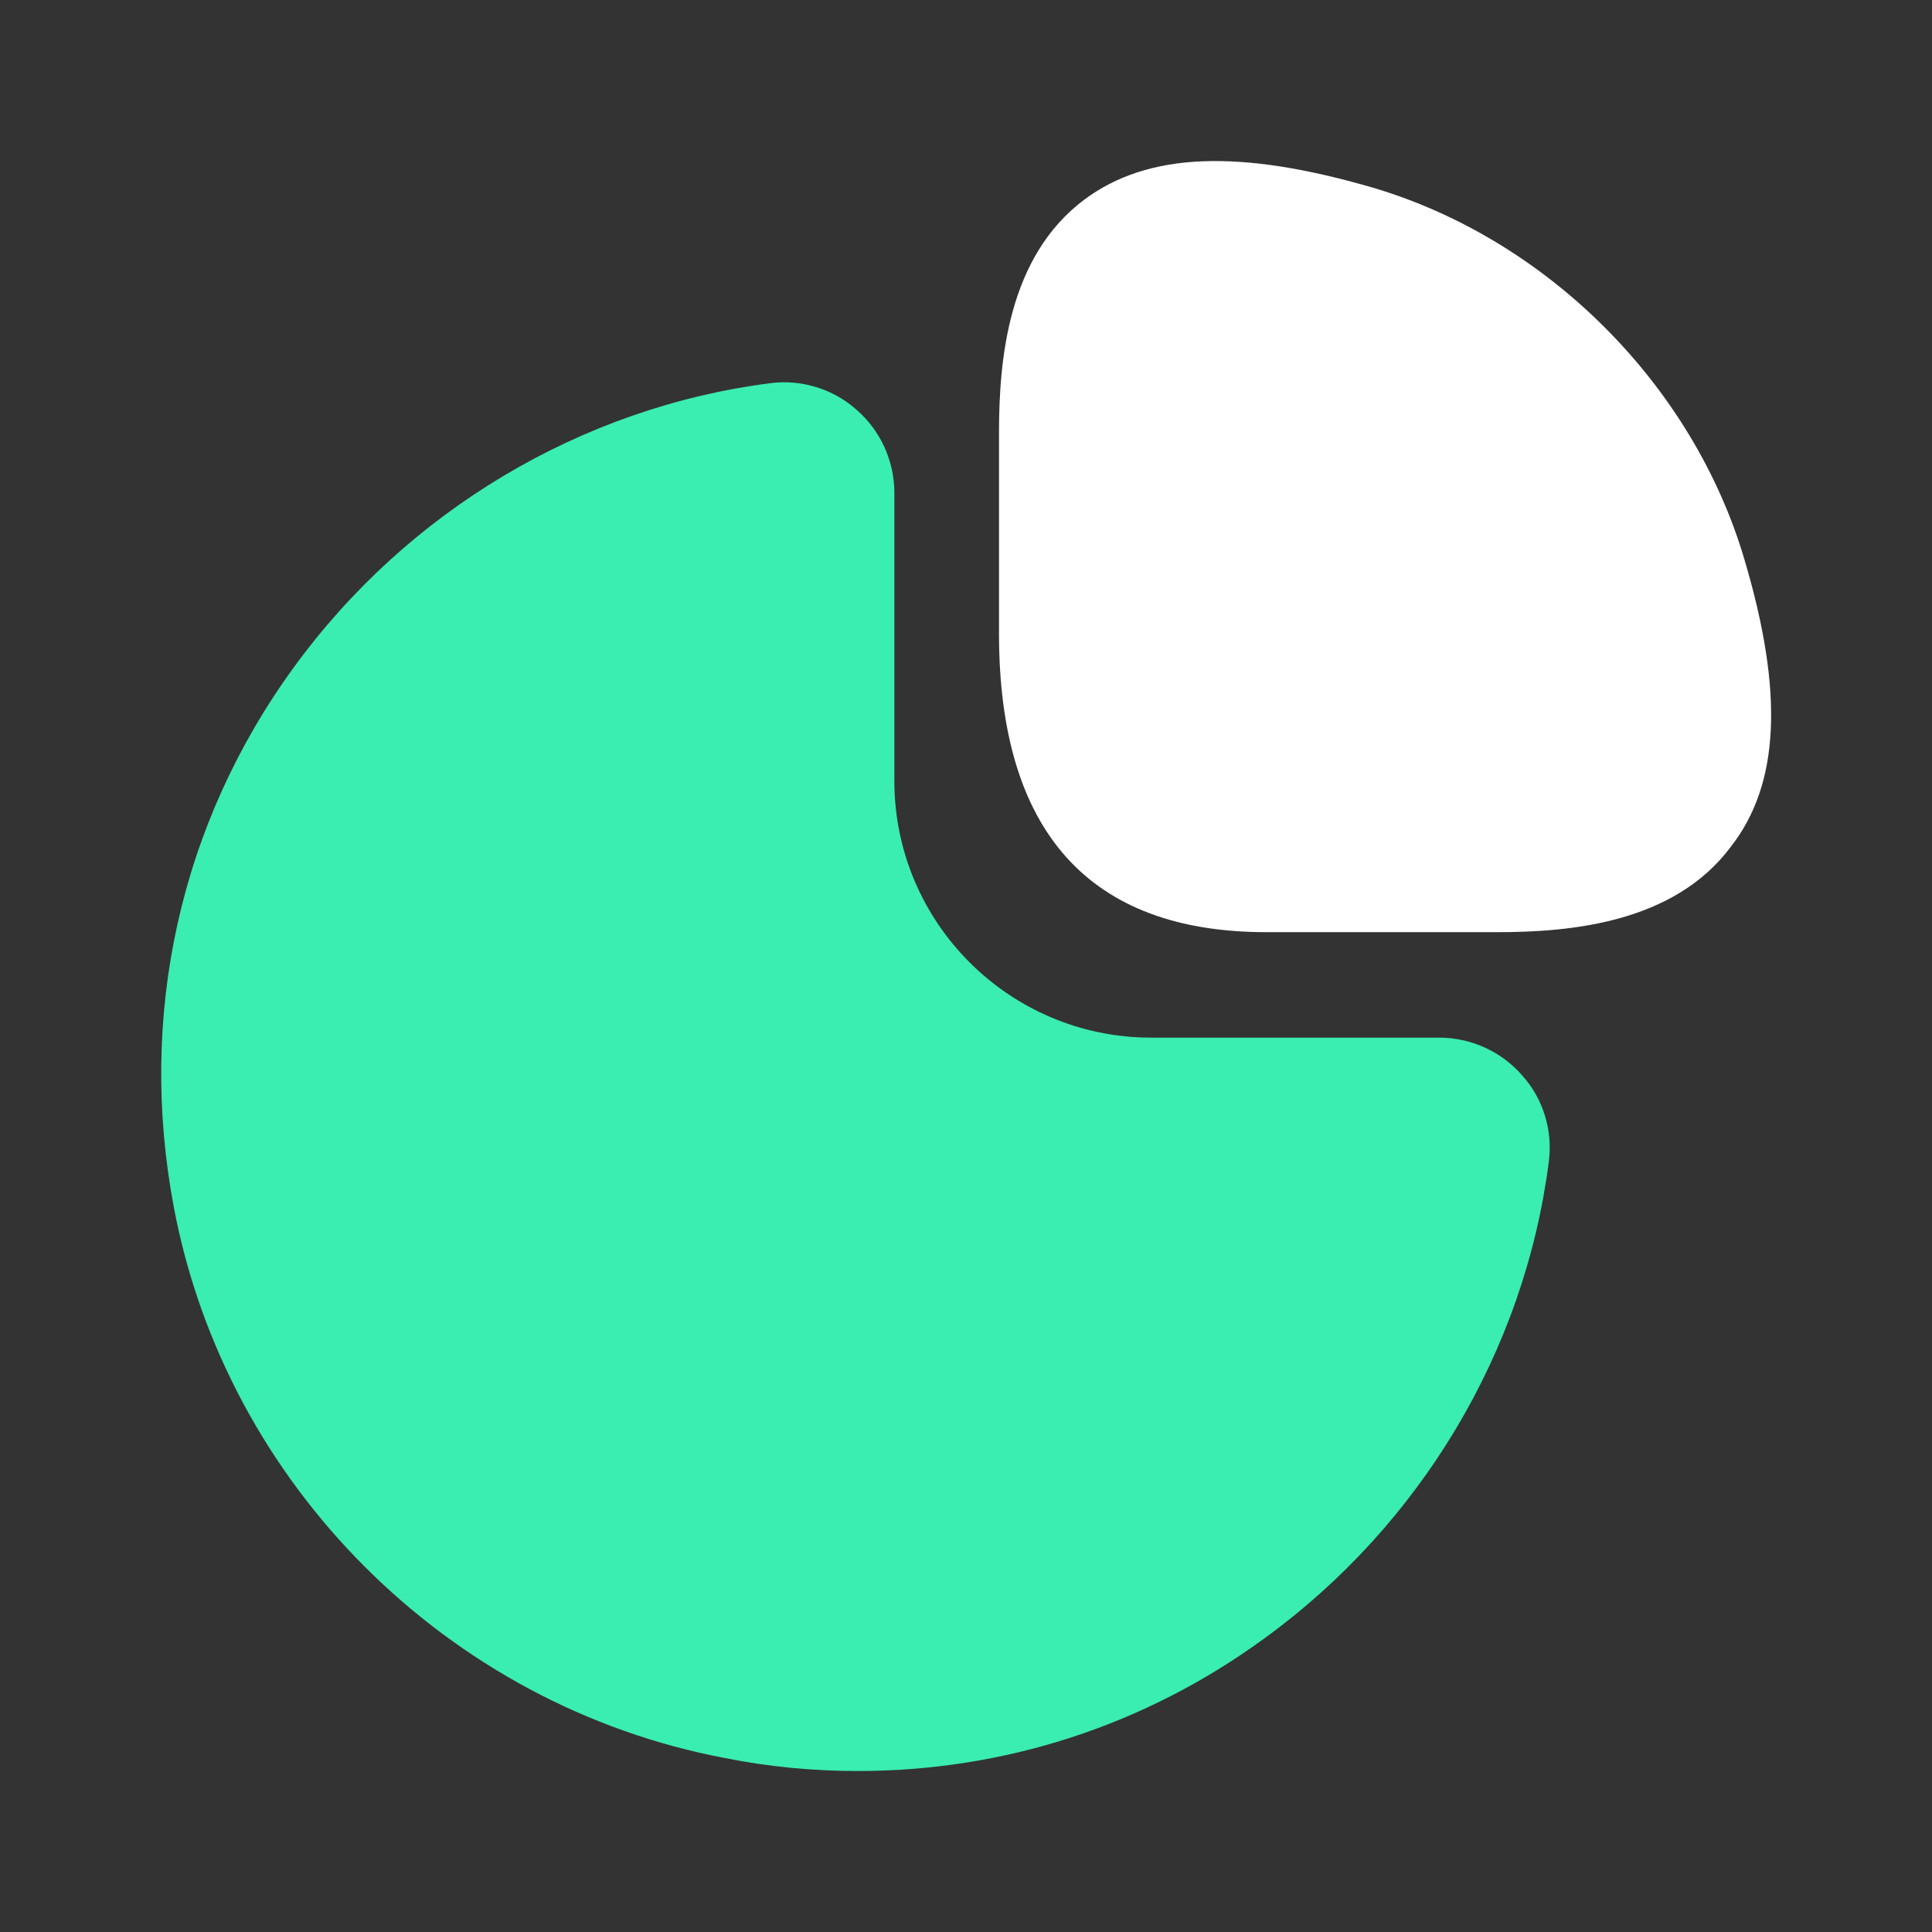 <svg width="37" height="37" viewBox="0 0 37 37" fill="none" xmlns="http://www.w3.org/2000/svg">
<rect x="0" y="0" width="37" height="37" fill="#333333" stroke="none"/>
<path d="M33.408 10.715C32.421 7.369 29.631 4.579 26.285 3.592C23.742 2.852 21.984 2.914 20.766 3.823C19.302 4.918 19.132 6.891 19.132 8.294V12.133C19.132 15.925 20.859 17.852 24.25 17.852H28.675C30.062 17.852 32.051 17.683 33.146 16.218C34.086 15.016 34.163 13.258 33.408 10.715Z" fill="white"/>
<path d="M29.153 20.597C28.752 20.134 28.166 19.872 27.565 19.872H22.046C19.332 19.872 17.128 17.668 17.128 14.954V9.435C17.128 8.834 16.866 8.248 16.403 7.847C15.956 7.446 15.339 7.261 14.754 7.338C11.131 7.801 7.801 9.79 5.627 12.78C3.438 15.787 2.636 19.456 3.33 23.125C4.332 28.428 8.572 32.668 13.89 33.67C14.738 33.84 15.586 33.917 16.434 33.917C19.224 33.917 21.922 33.053 24.22 31.373C27.21 29.199 29.199 25.869 29.662 22.246C29.739 21.645 29.554 21.044 29.153 20.597Z" fill="#3AEDB1"/>
</svg>
